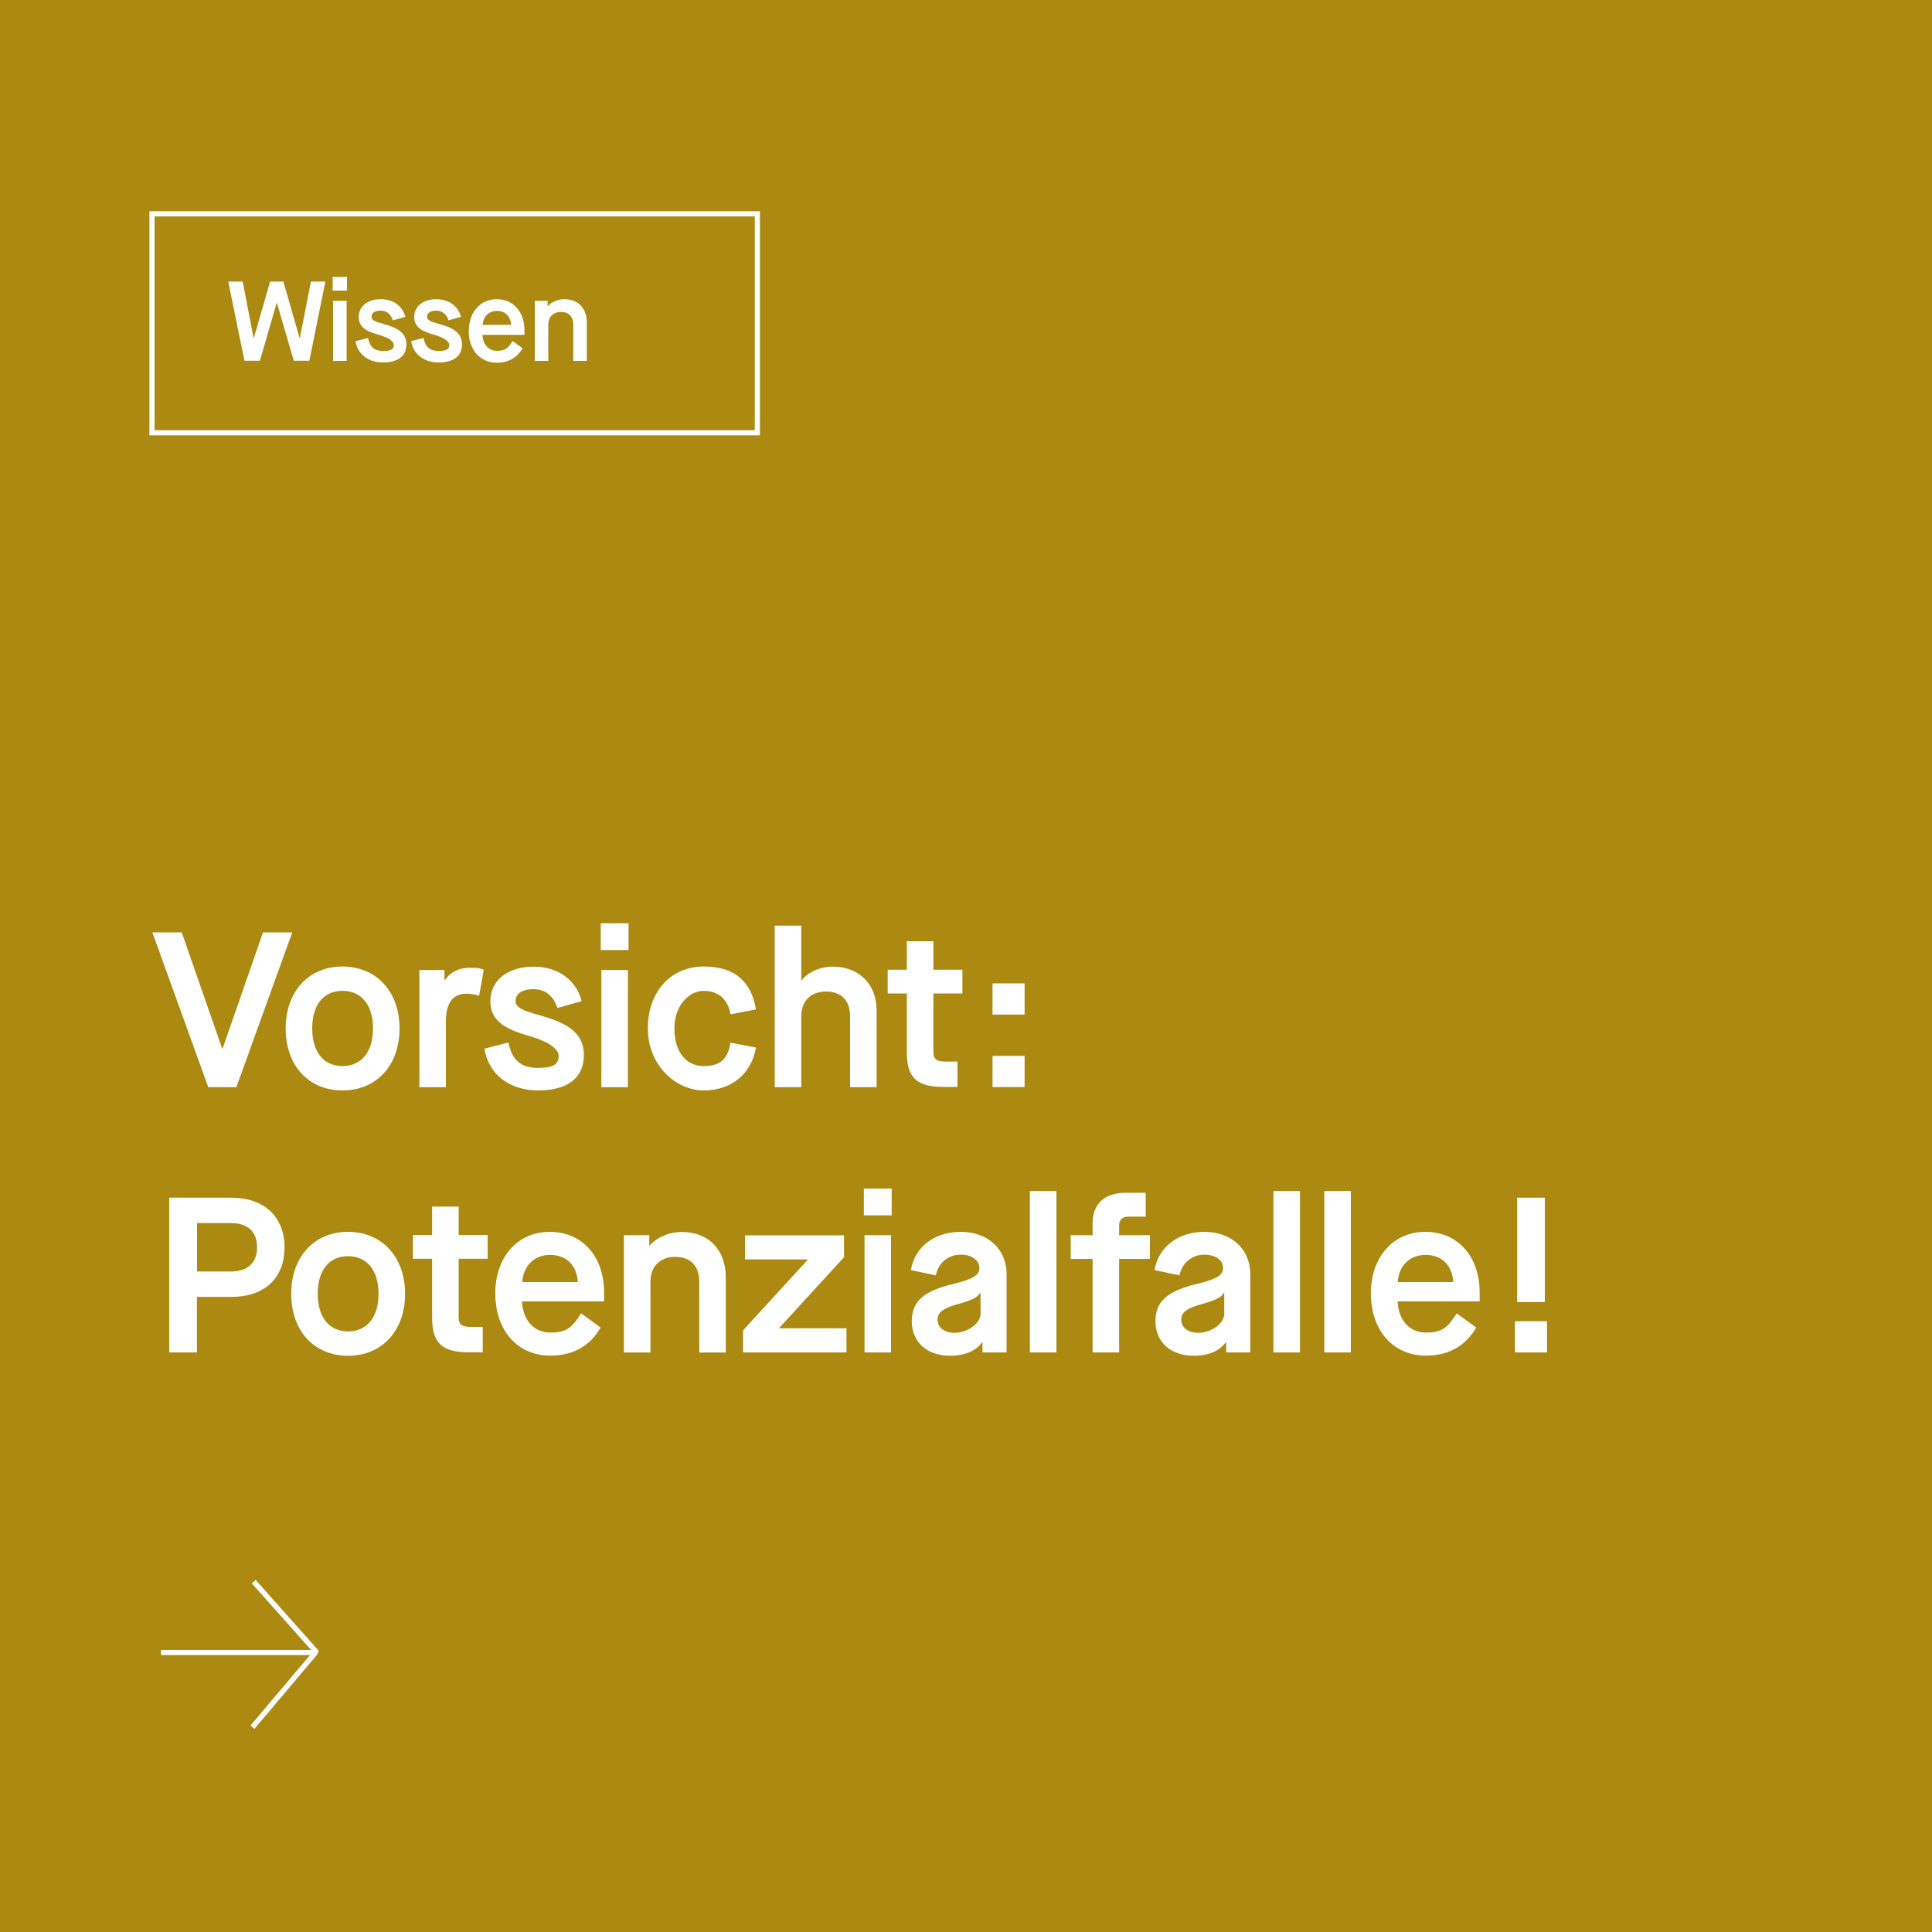 <?xml version="1.0" encoding="UTF-8"?>
<svg id="Theorie_Kopie" xmlns="http://www.w3.org/2000/svg" version="1.1" viewBox="0 0 1500 1500">
  <!-- Generator: Adobe Illustrator 29.1.0, SVG Export Plug-In . SVG Version: 2.1.0 Build 142)  -->
  <defs>
    <style>
      .st0 {
        fill: #ac8911;
      }

      .st1 {
        stroke-miterlimit: 10;
      }

      .st1, .st2 {
        fill: none;
        stroke: #fff;
        stroke-width: 4px;
      }

      .st3 {
        isolation: isolate;
      }

      .st4 {
        fill: #fff;
      }

      .st2 {
        stroke-linejoin: bevel;
      }
    </style>
  </defs>
  <rect class="st0" width="1500" height="1500"/>
  <rect class="st1" x="118" y="166" width="470" height="170"/>
  <g class="st3">
    <g class="st3">
      <path class="st4" d="M177.1,218.6h11.3l8.5,43.8h.2l12.6-43.8h10.3l12.6,43.8h.2l8.6-43.8h11.2l-12.4,61.5h-12.1l-13.1-44.9h-.2l-13,44.9h-12l-12.6-61.5Z"/>
      <path class="st4" d="M258.3,215h11.1v10.6h-11.1v-10.6ZM258.6,233.6h10.5v46.6h-10.5v-46.6Z"/>
    </g>
    <g class="st3">
      <path class="st4" d="M276.1,264.9l9.6-2.5c1.5,7,4.9,10.1,11.8,10.1s8.2-1.8,8.2-4.7-4.1-5.6-11.1-7.7c-8.9-2.5-16.1-5.4-16.1-14s7.3-13.8,17.1-13.8,17,5.4,19.1,13.7l-9.7,2.7c-1.6-5-4.9-7.5-9.5-7.5s-7.1,1.8-7.1,4.7,3.3,4,9.3,5.6c9.5,2.7,17.8,6.1,17.8,15.8s-7.2,14.1-18.2,14.1-19.6-6-21.3-16.6Z"/>
    </g>
    <g class="st3">
      <path class="st4" d="M319.2,264.9l9.6-2.5c1.5,7,4.9,10.1,11.8,10.1s8.2-1.8,8.2-4.7-4.1-5.6-11.1-7.7c-8.9-2.5-16.1-5.4-16.1-14s7.3-13.8,17.1-13.8,17,5.4,19.2,13.7l-9.7,2.7c-1.6-5-4.9-7.5-9.5-7.5s-7.1,1.8-7.1,4.7,3.3,4,9.3,5.6c9.5,2.7,17.8,6.1,17.8,15.8s-7.2,14.1-18.2,14.1-19.6-6-21.3-16.6Z"/>
      <path class="st4" d="M364,256.9c0-14.6,8.9-24.6,21.7-24.6s21.5,9.8,21.5,24.1v3.6h-32.6c.4,7.4,4.6,12.4,11.2,12.4s8.7-2.2,12.2-7.6l7.7,5.6c-4.2,7.4-11.1,11.2-19.9,11.2-13,0-21.9-9.9-21.9-24.6ZM396.8,252.2c-.4-6.5-4.4-10.8-11-10.8s-10.7,4.7-11.1,10.8h22Z"/>
      <path class="st4" d="M415.1,233.6h10.1v4.1h.2c2.7-3.3,7.8-5.4,12.8-5.4,10.5,0,17.4,7,17.4,18v29.9h-10.5v-28.2c0-6.2-3.5-9.8-9.6-9.8s-9.8,3.9-9.8,9.8v28.2h-10.5v-46.6Z"/>
    </g>
  </g>
  <g class="st3">
    <g class="st3">
      <path class="st4" d="M118.3,723.9h22.8l31.4,90.3h.3l31.4-90.3h22.7l-43.4,120.2h-21.8l-43.4-120.2Z"/>
    </g>
    <g class="st3">
      <path class="st4" d="M221.8,798.5c0-28.7,17.9-48.1,44.1-48.1s44.3,19.4,44.3,48.1-17.9,48.1-44.3,48.1-44.1-19.4-44.1-48.1ZM289.6,798.5c0-18.2-8.9-29.2-23.7-29.2s-23.5,11-23.5,29.2,8.8,29.2,23.5,29.2,23.7-11,23.7-29.2Z"/>
    </g>
    <g class="st3">
      <path class="st4" d="M325.7,753.1h19.4v7.9h.3c3.8-5.8,10.5-9.6,19.2-9.6s7.7.5,11,1.5l-3.6,20.1c-3.8-1-6.7-1.5-9.8-1.5-10.5,0-16,7-16,21.6v51h-20.6v-91Z"/>
    </g>
    <g class="st3">
      <path class="st4" d="M376,814.2l18.7-4.8c2.9,13.7,9.6,19.7,23,19.7s16-3.6,16-9.3-8.1-11-21.6-15.1c-17.3-5-31.4-10.6-31.4-27.3s14.2-26.9,33.5-26.9,33.3,10.6,37.4,26.8l-18.9,5.3c-3.1-9.8-9.6-14.6-18.5-14.6s-13.9,3.6-13.9,9.1,6.5,7.7,18.2,11c18.5,5.3,34.8,11.8,34.8,30.9s-14.1,27.6-35.5,27.6-38.3-11.7-41.7-32.4Z"/>
      <path class="st4" d="M466.4,716.8h21.6v20.8h-21.6v-20.8ZM466.9,753.1h20.6v91h-20.6v-91Z"/>
      <path class="st4" d="M503,798.5c0-28.7,17.9-48.1,43.4-48.1s37.1,13,40.5,33.3l-19.7,3.8c-2.1-11.7-9.4-18.2-20.8-18.2s-22.8,11.2-22.8,29.2,8.9,29.2,22.8,29.2,18.7-6.5,20.8-18.2l19.7,3.8c-3.4,20.3-18.9,33.3-40.5,33.3s-43.4-19.4-43.4-48.1Z"/>
    </g>
    <g class="st3">
      <path class="st4" d="M601.5,718.7h20.6v42.4h.3c5.1-6.5,14.4-10.6,24.2-10.6,20.4,0,34,13.7,34,34v59.6h-20.6v-55.1c0-12.2-6.9-19.2-18.7-19.2s-19.2,7.6-19.2,19.2v55.1h-20.6v-125.3Z"/>
    </g>
    <g class="st3">
      <path class="st4" d="M724.7,771.4v45.1c0,5.8,2.2,7.7,9.6,7.7h9.1v19.7h-11c-20.4,0-28.3-7.2-28.3-26.4v-46.2h-14.9v-18.4h14.9v-22.1h20.6v22.1h22.5v18.4h-22.5Z"/>
    </g>
    <g class="st3">
      <path class="st4" d="M770.6,763.5h24.9v24.2h-24.9v-24.2ZM770.6,819.8h24.9v24.2h-24.9v-24.2Z"/>
    </g>
    <g class="st3">
      <path class="st4" d="M131.5,929.9h48.2c25.4,0,41.2,14.8,41.2,38.6s-15.4,38.4-41.4,38.4h-26.6v43.1h-21.5v-120.2ZM179.3,987.2c12.9,0,20.3-6.7,20.3-18.7s-6.9-18.9-20.3-18.9h-26.3v37.6h26.3Z"/>
    </g>
    <g class="st3">
      <path class="st4" d="M226.1,1004.5c0-28.7,17.9-48.1,44.1-48.1s44.3,19.4,44.3,48.1-17.9,48.1-44.3,48.1-44.1-19.4-44.1-48.1ZM293.9,1004.5c0-18.2-8.9-29.2-23.7-29.2s-23.5,11-23.5,29.2,8.8,29.2,23.5,29.2,23.7-11,23.7-29.2Z"/>
    </g>
    <g class="st3">
      <path class="st4" d="M356.1,977.4v45.1c0,5.8,2.2,7.7,9.6,7.7h9.1v19.7h-11c-20.4,0-28.3-7.2-28.3-26.4v-46.2h-14.9v-18.4h14.9v-22.1h20.6v22.1h22.5v18.4h-22.5Z"/>
    </g>
    <g class="st3">
      <path class="st4" d="M384.5,1004.5c0-28.5,17.3-48.1,42.4-48.1s42.1,19.1,42.1,47v7h-63.7c.7,14.4,8.9,24.2,22,24.2s17-4.3,23.9-14.9l15.1,11c-8.2,14.4-21.6,21.8-39,21.8-25.4,0-42.7-19.4-42.7-48.1ZM448.6,995.4c-.7-12.7-8.6-21.1-21.5-21.1s-20.9,9.1-21.6,21.1h43.1Z"/>
      <path class="st4" d="M484.4,959h19.7v8.1h.3c5.3-6.5,15.3-10.6,25.1-10.6,20.4,0,34,13.7,34,35.2v58.4h-20.6v-55.1c0-12.2-6.9-19.2-18.7-19.2s-19.2,7.6-19.2,19.2v55.1h-20.6v-91Z"/>
      <path class="st4" d="M576.8,1033l50.3-54.9v-.3h-48.7v-18.7h76.9v17l-50.3,54.9v.3h52.2v18.7h-80.3v-17Z"/>
      <path class="st4" d="M670.7,922.8h21.6v20.8h-21.6v-20.8ZM671.2,959h20.6v91h-20.6v-91Z"/>
      <path class="st4" d="M707.9,1025.8c0-15.3,9.1-23.5,32.4-29,15.3-3.8,20.1-6.7,20.1-12.4s-5.5-10.3-14.6-10.3-17.3,6-19.2,16.1l-19.4-4.1c2.9-17.9,18.4-29.7,38.6-29.7s35.7,12.5,35.7,33v60.6h-18.7v-7.9h-.3c-4.6,6.7-13.6,10.5-24.7,10.5-18,0-29.9-10.5-29.9-26.8ZM761.3,1019.3v-15.6h-.3c-1.7,3.3-6.2,5.7-15.8,8.4-12.7,3.3-17.3,6.7-17.3,12.4s4.6,10.3,13.4,10.3,20.1-6.4,20.1-15.4Z"/>
      <path class="st4" d="M799.6,924.7h20.6v125.3h-20.6v-125.3Z"/>
    </g>
    <g class="st3">
      <path class="st4" d="M848.3,977.4h-17v-18.4h17v-9.4c0-14.6,9.1-23.5,25.4-23.5h15.8v18.5h-13.4c-4.8,0-7.2,2.4-7.2,7v7.4h23.9v18.4h-23.9v72.6h-20.6v-72.6Z"/>
    </g>
    <g class="st3">
      <path class="st4" d="M897.1,1025.8c0-15.3,9.1-23.5,32.4-29,15.3-3.8,20.1-6.7,20.1-12.4s-5.5-10.3-14.6-10.3-17.3,6-19.2,16.1l-19.4-4.1c2.9-17.9,18.4-29.7,38.6-29.7s35.7,12.5,35.7,33v60.6h-18.7v-7.9h-.3c-4.6,6.7-13.6,10.5-24.7,10.5-18,0-29.9-10.5-29.9-26.8ZM950.5,1019.3v-15.6h-.3c-1.7,3.3-6.2,5.7-15.8,8.4-12.7,3.3-17.3,6.7-17.3,12.4s4.6,10.3,13.4,10.3,20.1-6.4,20.1-15.4Z"/>
      <path class="st4" d="M988.7,924.7h20.6v125.3h-20.6v-125.3Z"/>
      <path class="st4" d="M1028.2,924.7h20.6v125.3h-20.6v-125.3Z"/>
      <path class="st4" d="M1064.3,1004.5c0-28.5,17.3-48.1,42.4-48.1s42.1,19.1,42.1,47v7h-63.7c.7,14.4,8.9,24.2,22,24.2s17-4.3,23.9-14.9l15.1,11c-8.2,14.4-21.6,21.8-39,21.8-25.4,0-42.7-19.4-42.7-48.1ZM1128.3,995.4c-.7-12.7-8.6-21.1-21.5-21.1s-20.9,9.1-21.6,21.1h43.1Z"/>
      <path class="st4" d="M1176.2,1025.8h24.9v24.2h-24.9v-24.2ZM1177.9,929.9h21.5v81h-21.5v-81Z"/>
    </g>
  </g>
  <polyline class="st2" points="197 1228 246 1283 125 1283"/>
  <line class="st2" x1="196" y1="1341" x2="245" y2="1283"/>
</svg>